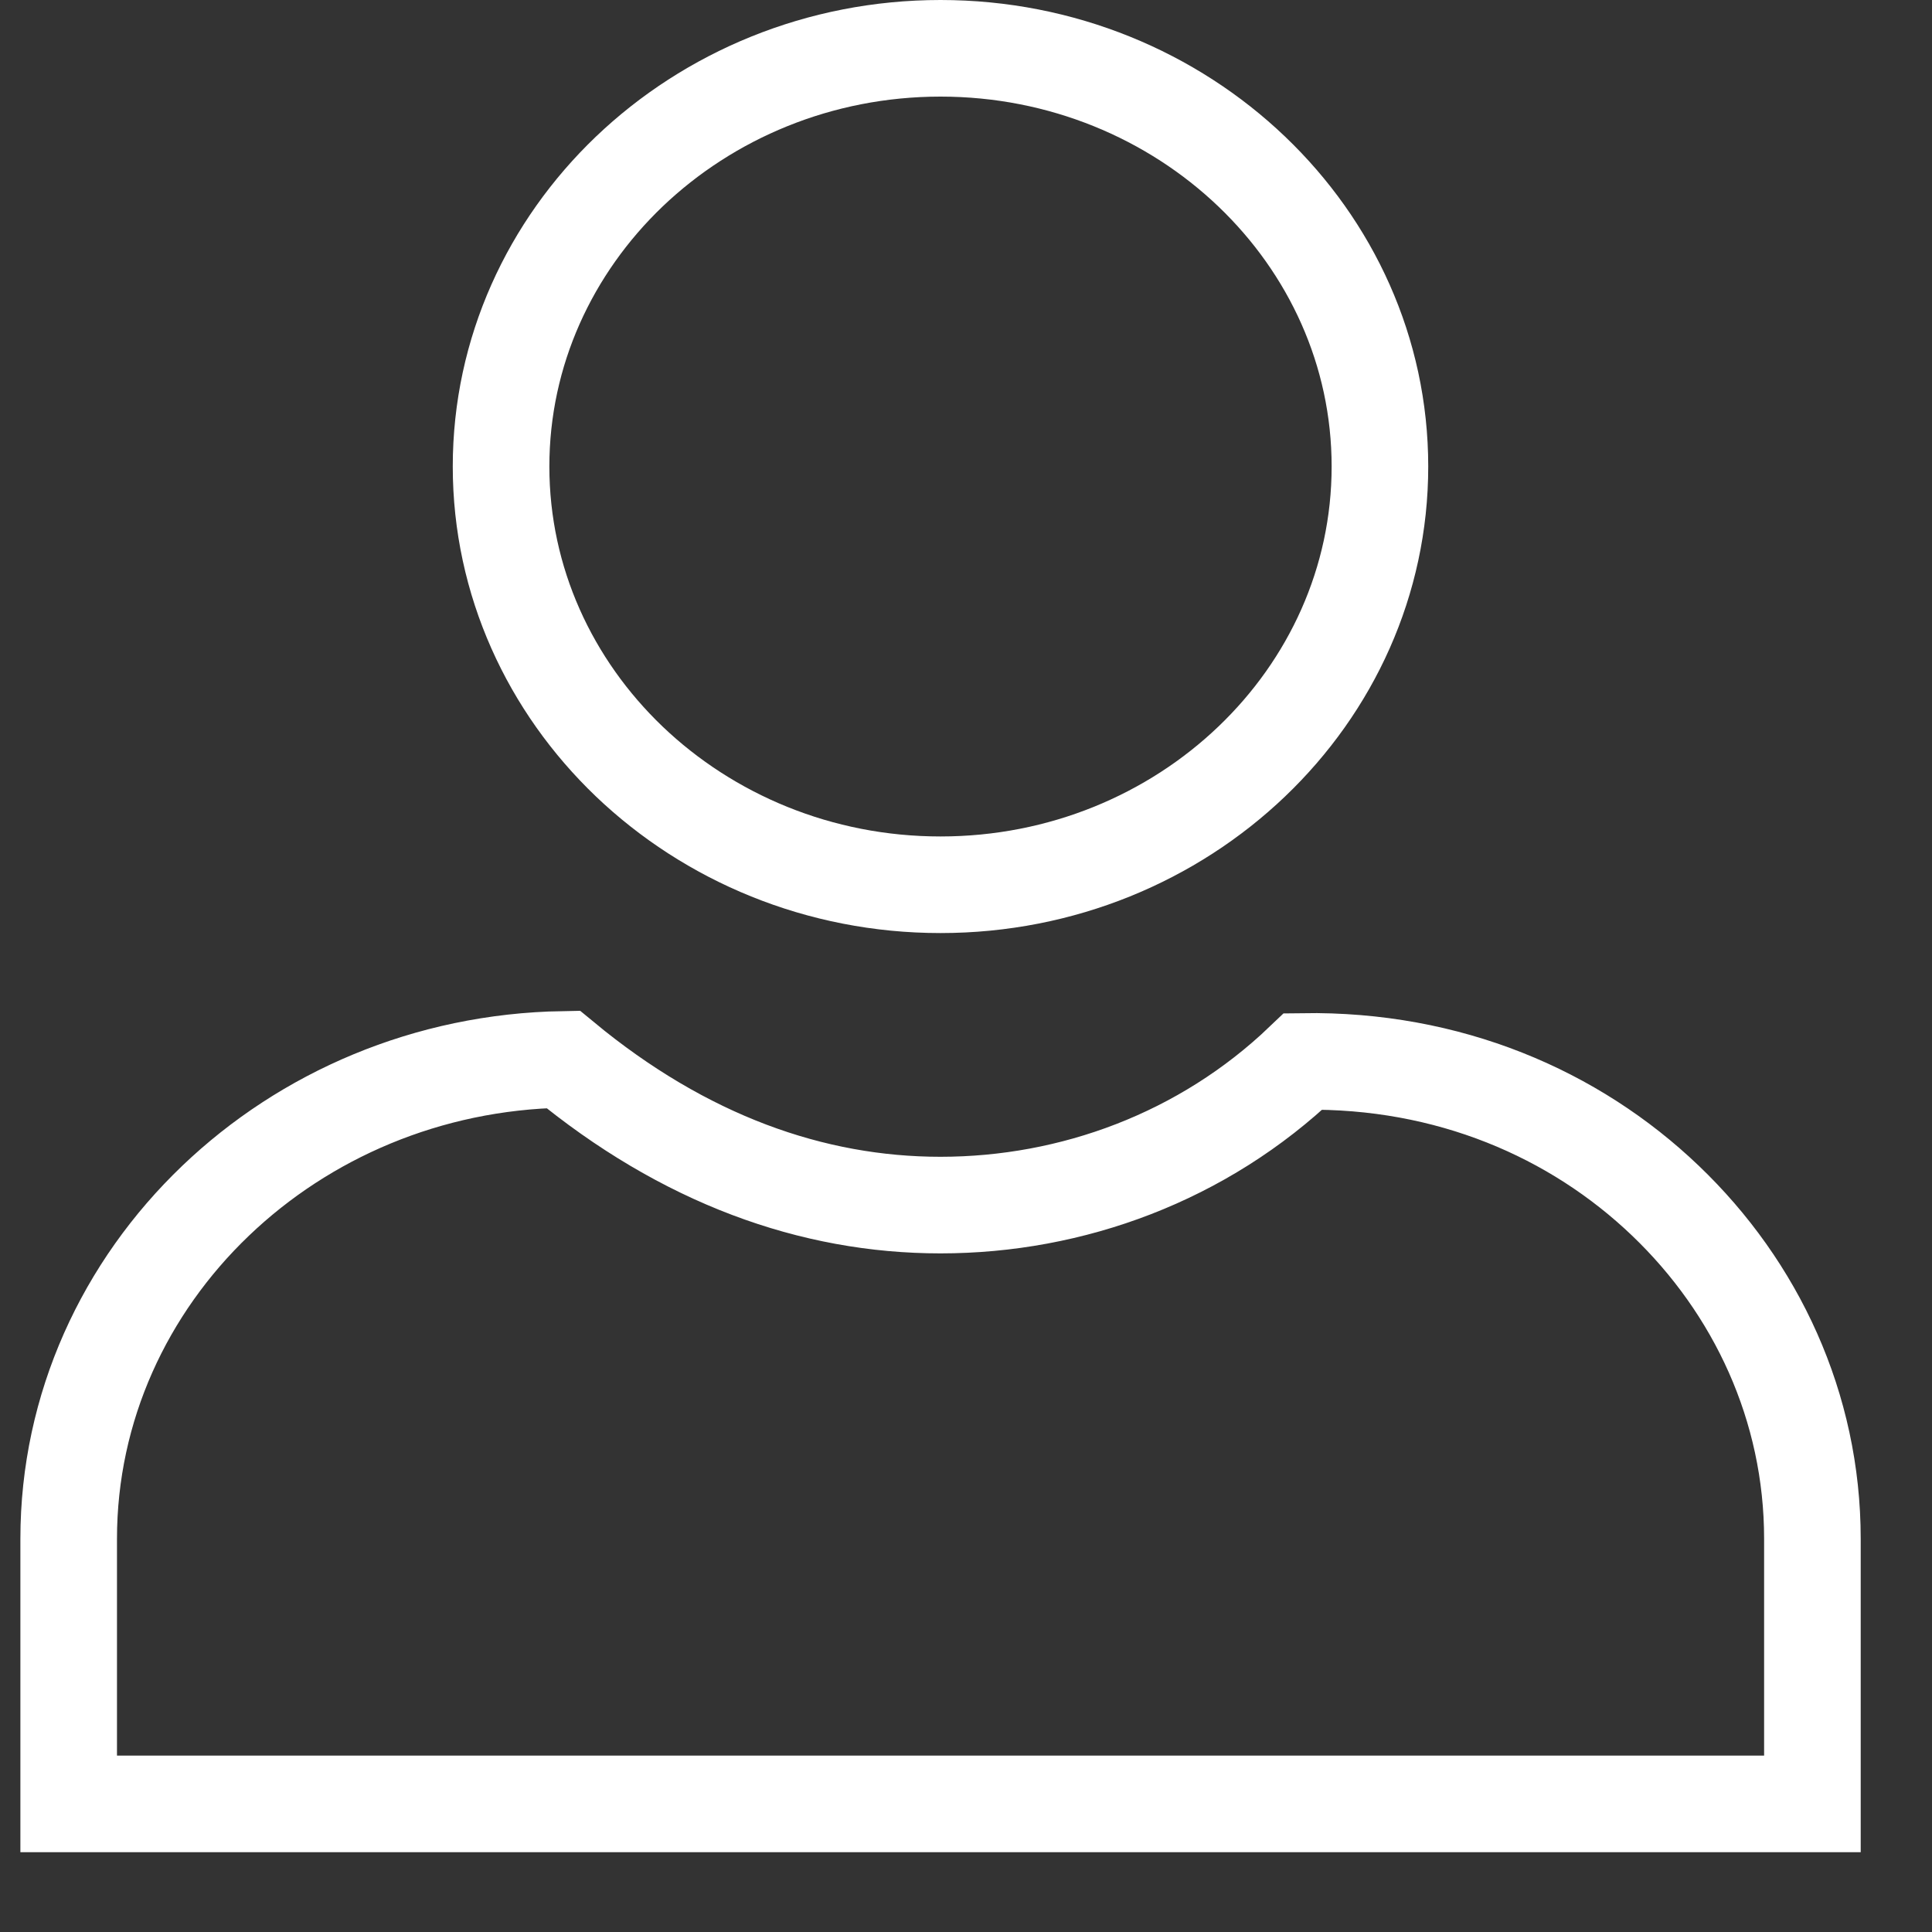 <?xml version="1.0" encoding="UTF-8"?>
<svg width="20px" height="20px" viewBox="0 0 20 20" version="1.1" xmlns="http://www.w3.org/2000/svg" xmlns:xlink="http://www.w3.org/1999/xlink">
    <rect x="0" y="0" width="20" height="20" fill="#333333" stroke="none"/>
    <!-- Generator: Sketch 63.1 (92452) - https://sketch.com -->
    <title>Icon / Login</title>
    <desc>Created with Sketch.</desc>
    <g id="_desktop" stroke="none" stroke-width="1" fill="none" fill-rule="evenodd">
        <g id="01-—-Mobile--Copy-2" transform="translate(-283, -95)" stroke="#FFFFFF">
            <g id="Teaser-/-Mobile-/-Header" transform="translate(0, 64)">
                <g id="Icon-/-Login" transform="translate(283, 31)">
                    <g id="Shape">
                        <path d="M5.83,10.967 C4.427,10.991 3.157,11.545 2.232,12.43 C1.294,13.327 0.711,14.564 0.711,15.93 L0.711,18.674 L18.762,18.674 L18.762,15.93 C18.762,14.564 18.179,13.327 17.241,12.43 C16.295,11.525 14.989,10.966 13.49,10.988 C12.455,11.978 11.096,12.475 9.736,12.475 C8.408,12.475 7.081,12.001 5.83,10.967 Z" fill-rule="nonzero"></path>
                        <path d="M9.736,0.5 C8.48,0.5 7.339,0.988 6.513,1.777 C5.696,2.559 5.187,3.638 5.187,4.829 C5.187,6.021 5.696,7.1 6.513,7.882 C7.339,8.671 8.48,9.159 9.736,9.159 C10.993,9.159 12.134,8.671 12.959,7.882 C13.777,7.1 14.285,6.021 14.285,4.829 C14.285,3.638 13.777,2.559 12.959,1.777 C12.134,0.988 10.993,0.5 9.736,0.5 Z" fill-rule="nonzero"></path>
                    </g>
                </g>
            </g>
        </g>
    </g>
</svg>
